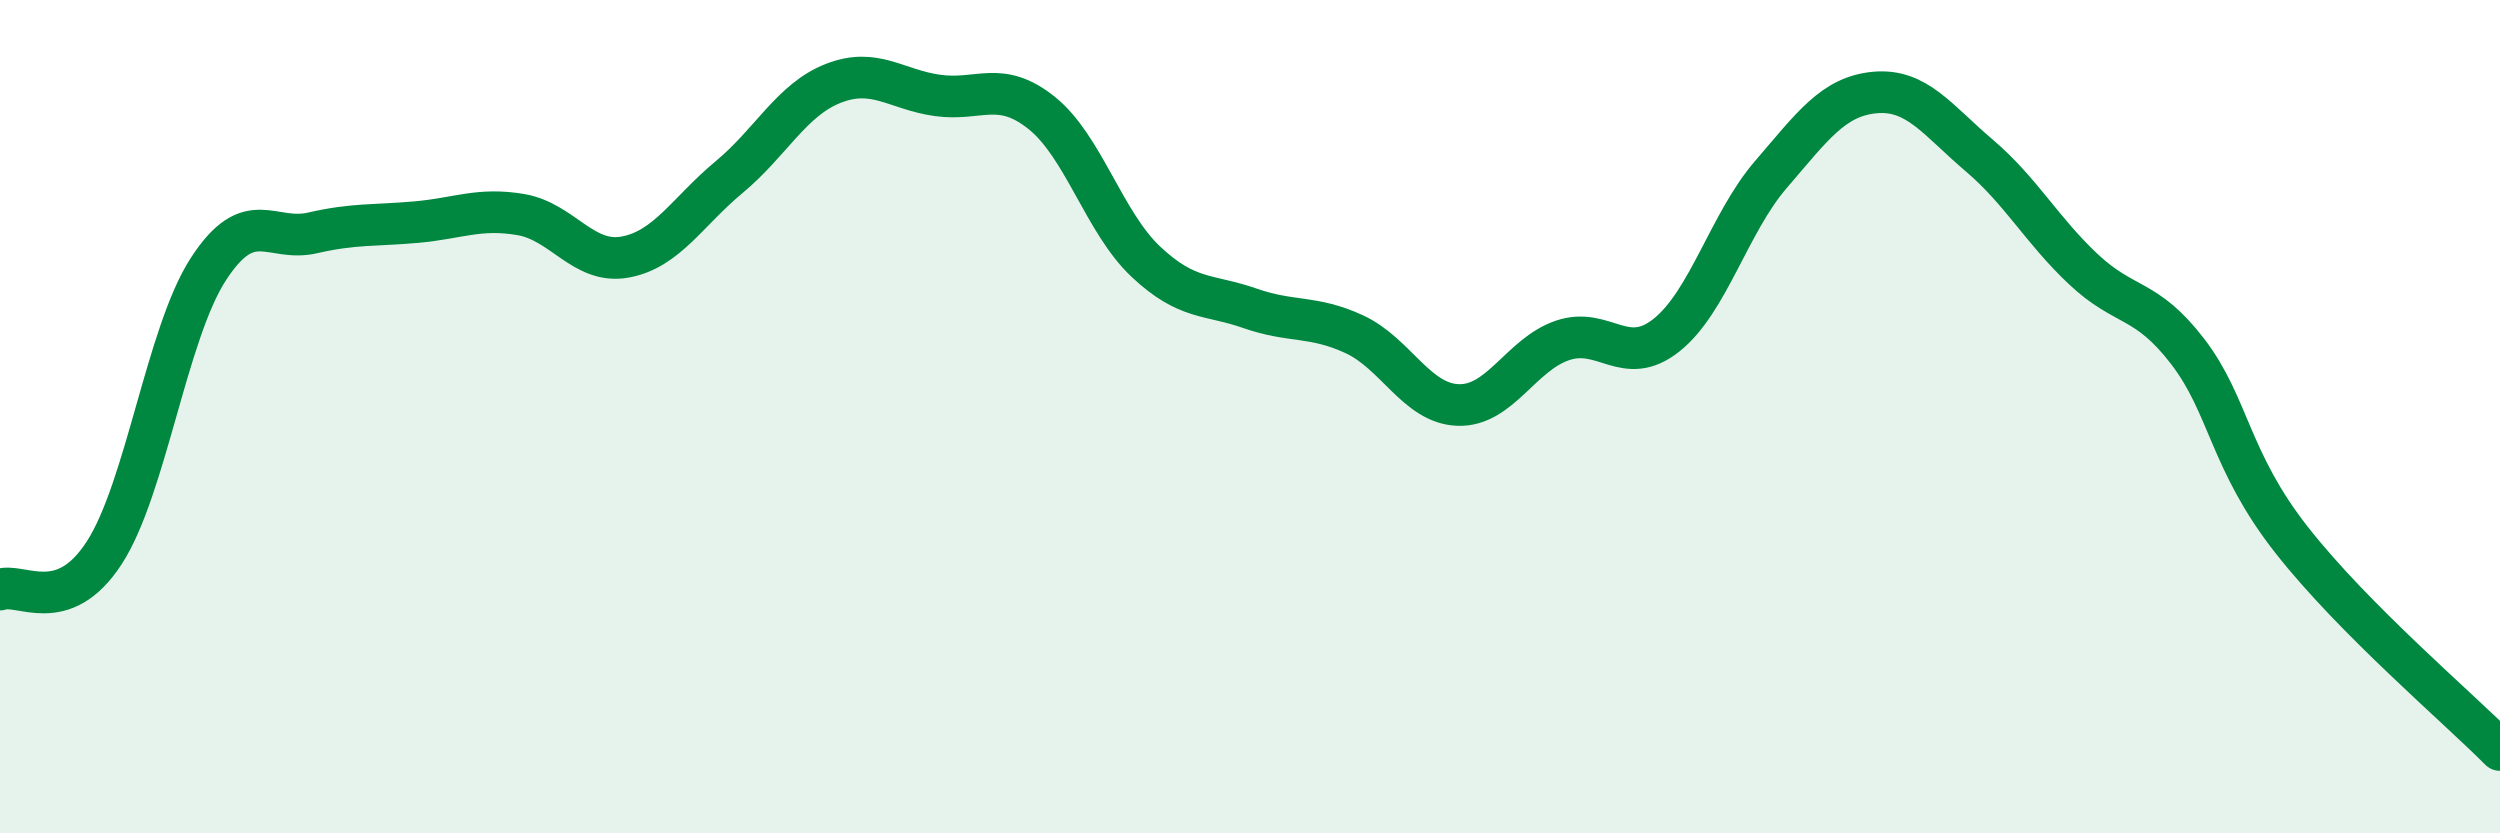 
    <svg width="60" height="20" viewBox="0 0 60 20" xmlns="http://www.w3.org/2000/svg">
      <path
        d="M 0,14.15 C 0.5,13.97 1.5,14.81 2.5,13.27 C 3.5,11.73 4,8 5,6.46 C 6,4.92 6.5,5.82 7.5,5.59 C 8.5,5.36 9,5.42 10,5.33 C 11,5.24 11.5,4.98 12.5,5.15 C 13.5,5.32 14,6.35 15,6.17 C 16,5.99 16.5,5.08 17.5,4.25 C 18.5,3.42 19,2.39 20,2 C 21,1.61 21.5,2.15 22.5,2.29 C 23.5,2.43 24,1.91 25,2.71 C 26,3.51 26.5,5.34 27.5,6.28 C 28.5,7.22 29,7.05 30,7.4 C 31,7.75 31.5,7.56 32.5,8.02 C 33.5,8.48 34,9.69 35,9.72 C 36,9.75 36.5,8.51 37.5,8.17 C 38.5,7.83 39,8.84 40,8.04 C 41,7.24 41.5,5.35 42.5,4.19 C 43.5,3.03 44,2.31 45,2.22 C 46,2.13 46.5,2.88 47.5,3.73 C 48.5,4.58 49,5.52 50,6.46 C 51,7.4 51.5,7.13 52.5,8.43 C 53.5,9.73 53.5,11.05 55,12.96 C 56.5,14.87 59,16.99 60,18L60 20L0 20Z"
        fill="#008740"
        opacity="0.1"
        stroke-linecap="round"
        stroke-linejoin="round"
      />
      <path
        d="M 0,14.15 C 0.5,13.97 1.5,14.81 2.5,13.27 C 3.5,11.73 4,8 5,6.46 C 6,4.92 6.5,5.82 7.5,5.59 C 8.5,5.36 9,5.42 10,5.33 C 11,5.24 11.5,4.98 12.5,5.15 C 13.5,5.32 14,6.35 15,6.17 C 16,5.99 16.5,5.08 17.5,4.25 C 18.5,3.42 19,2.39 20,2 C 21,1.61 21.5,2.15 22.5,2.29 C 23.5,2.43 24,1.91 25,2.71 C 26,3.51 26.5,5.34 27.5,6.28 C 28.5,7.22 29,7.05 30,7.4 C 31,7.75 31.5,7.56 32.5,8.02 C 33.5,8.48 34,9.69 35,9.72 C 36,9.75 36.5,8.51 37.5,8.17 C 38.5,7.83 39,8.84 40,8.04 C 41,7.24 41.5,5.35 42.5,4.19 C 43.5,3.03 44,2.31 45,2.22 C 46,2.13 46.5,2.88 47.5,3.73 C 48.5,4.58 49,5.52 50,6.46 C 51,7.4 51.5,7.13 52.5,8.43 C 53.5,9.73 53.5,11.05 55,12.96 C 56.5,14.87 59,16.99 60,18"
        stroke="#008740"
        stroke-width="1"
        fill="none"
        stroke-linecap="round"
        stroke-linejoin="round"
      />
    </svg>
  